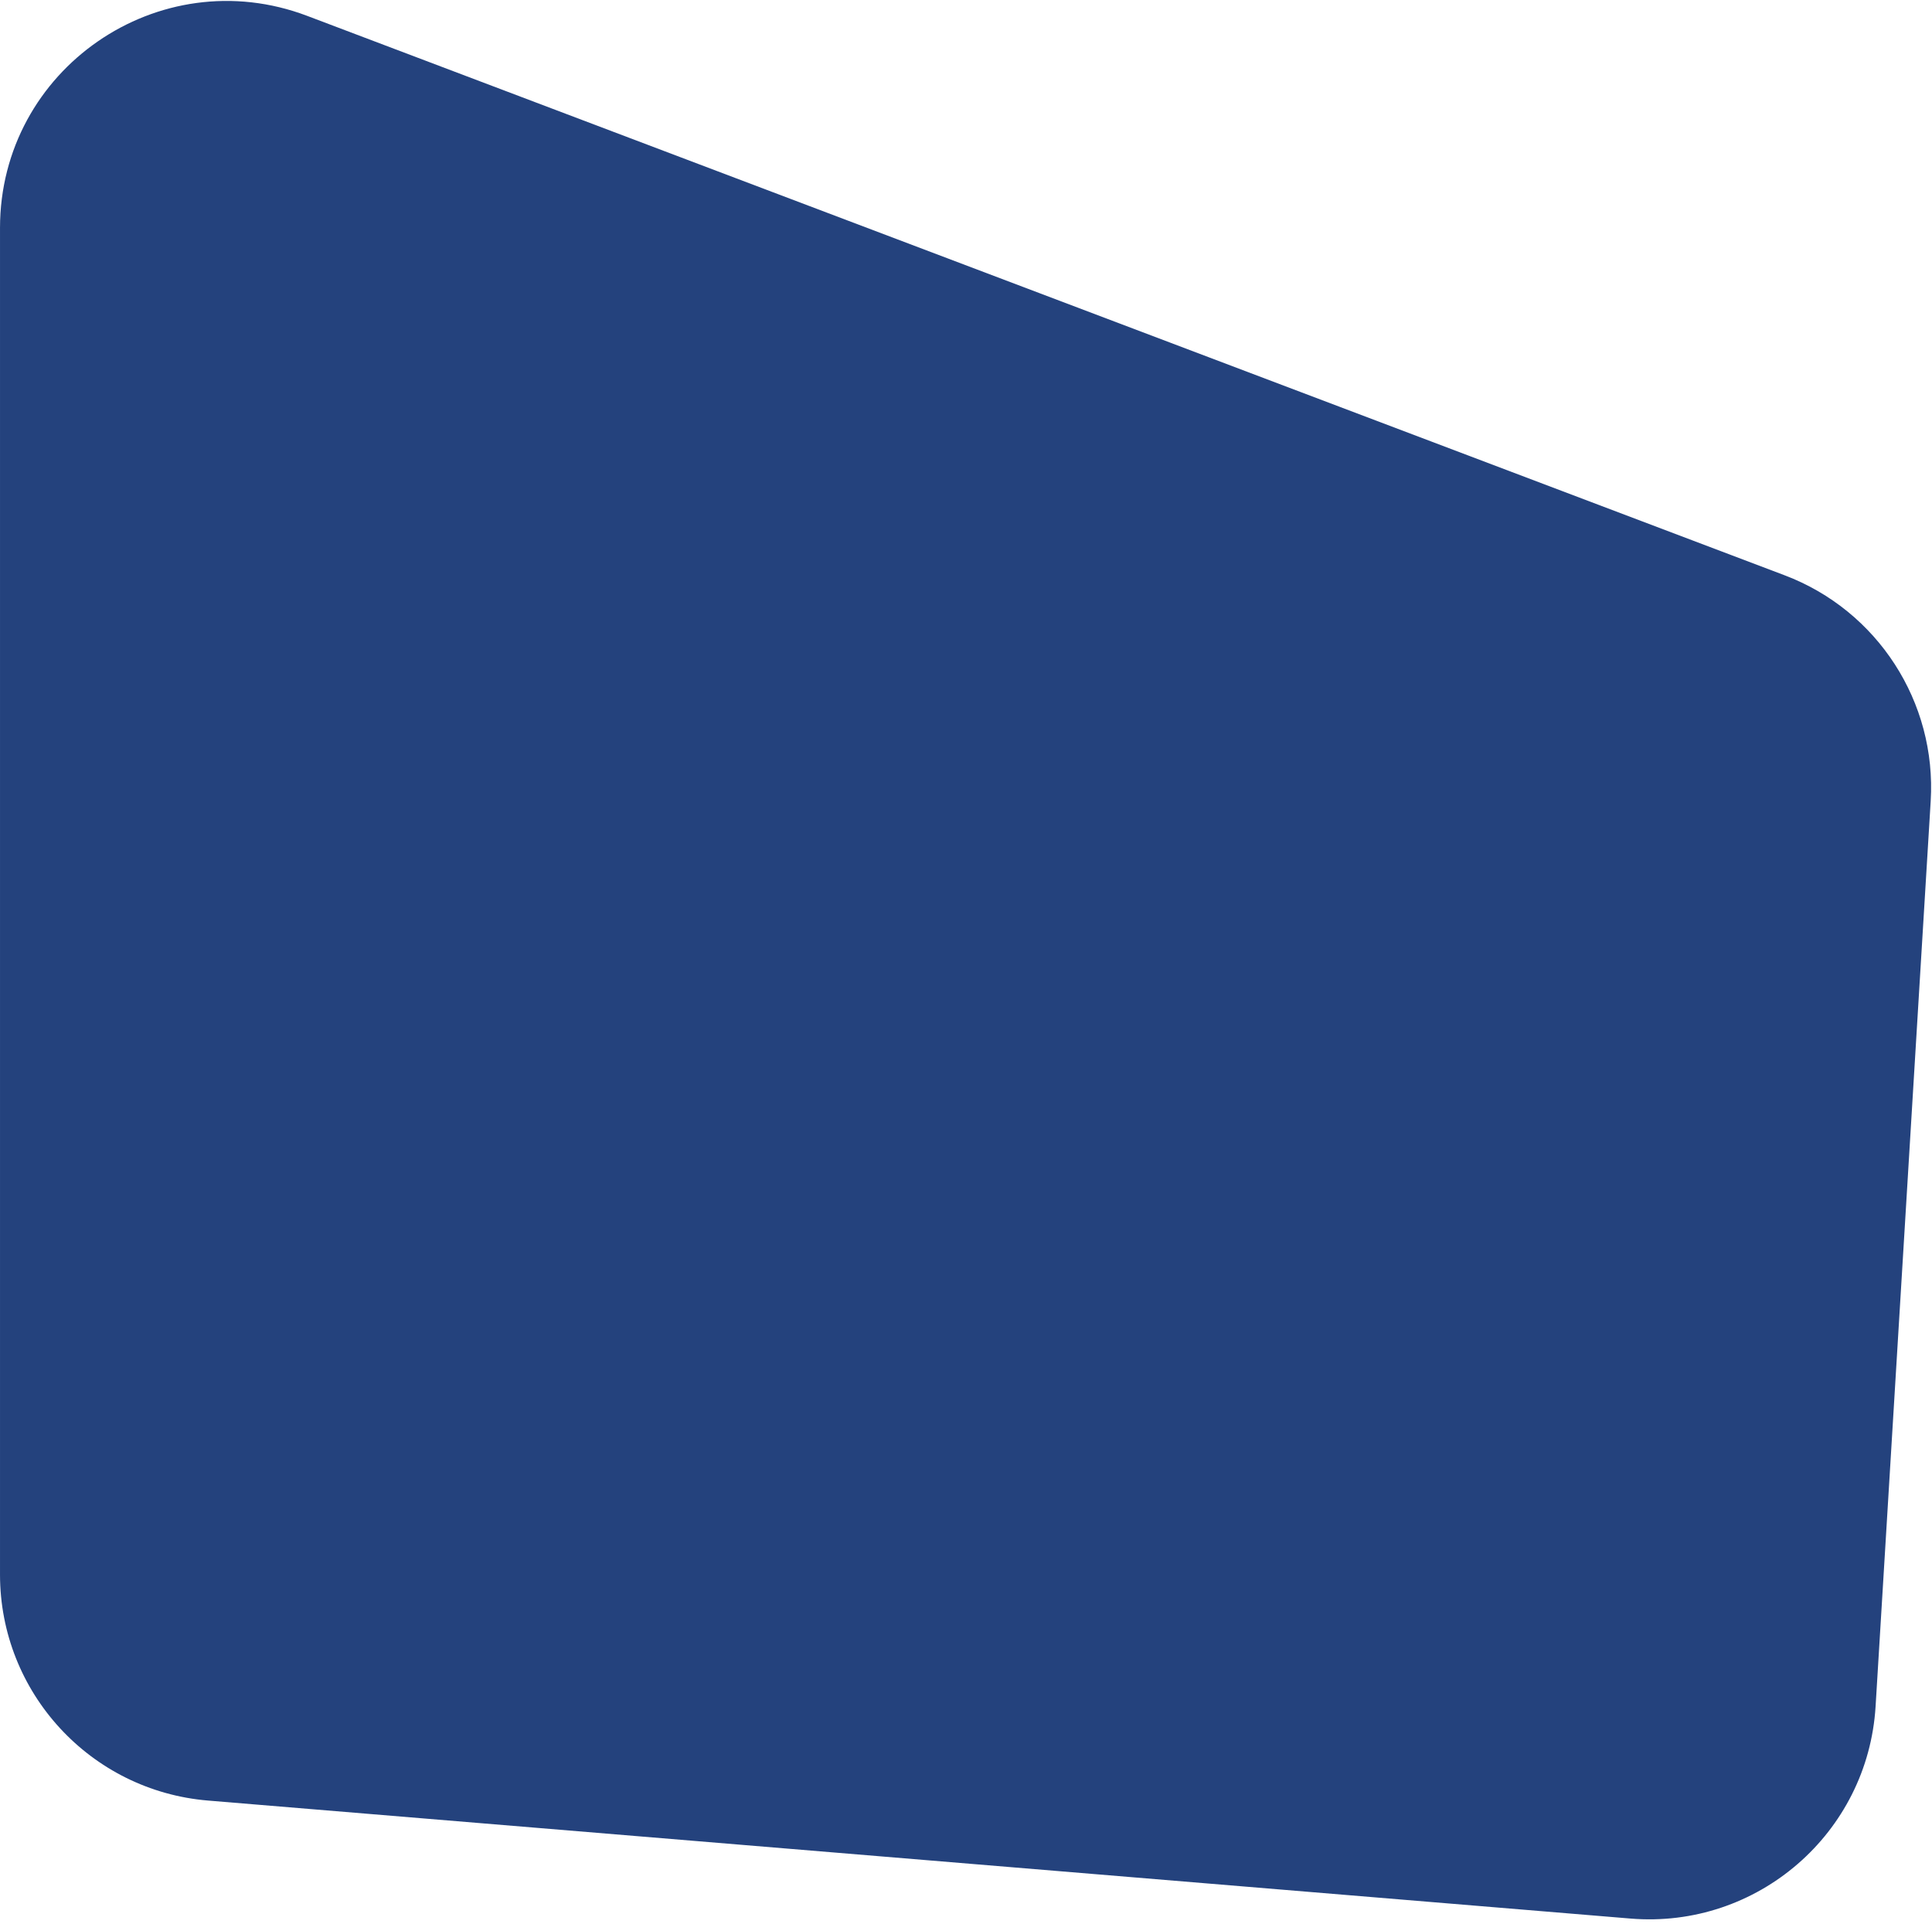 <svg width="250" height="249" viewBox="0 0 250 249" fill="none" xmlns="http://www.w3.org/2000/svg">
<path d="M249.831 103.683C250.612 90.852 242.952 79.006 230.931 74.454L39.743 2.051C20.543 -5.221 0.001 8.965 0.001 29.497V203.777C0.001 219.045 11.707 231.763 26.923 233.025L210.98 248.295C227.385 249.656 241.701 237.26 242.701 220.83L249.831 103.683Z" fill="#24427D"/>
</svg>
